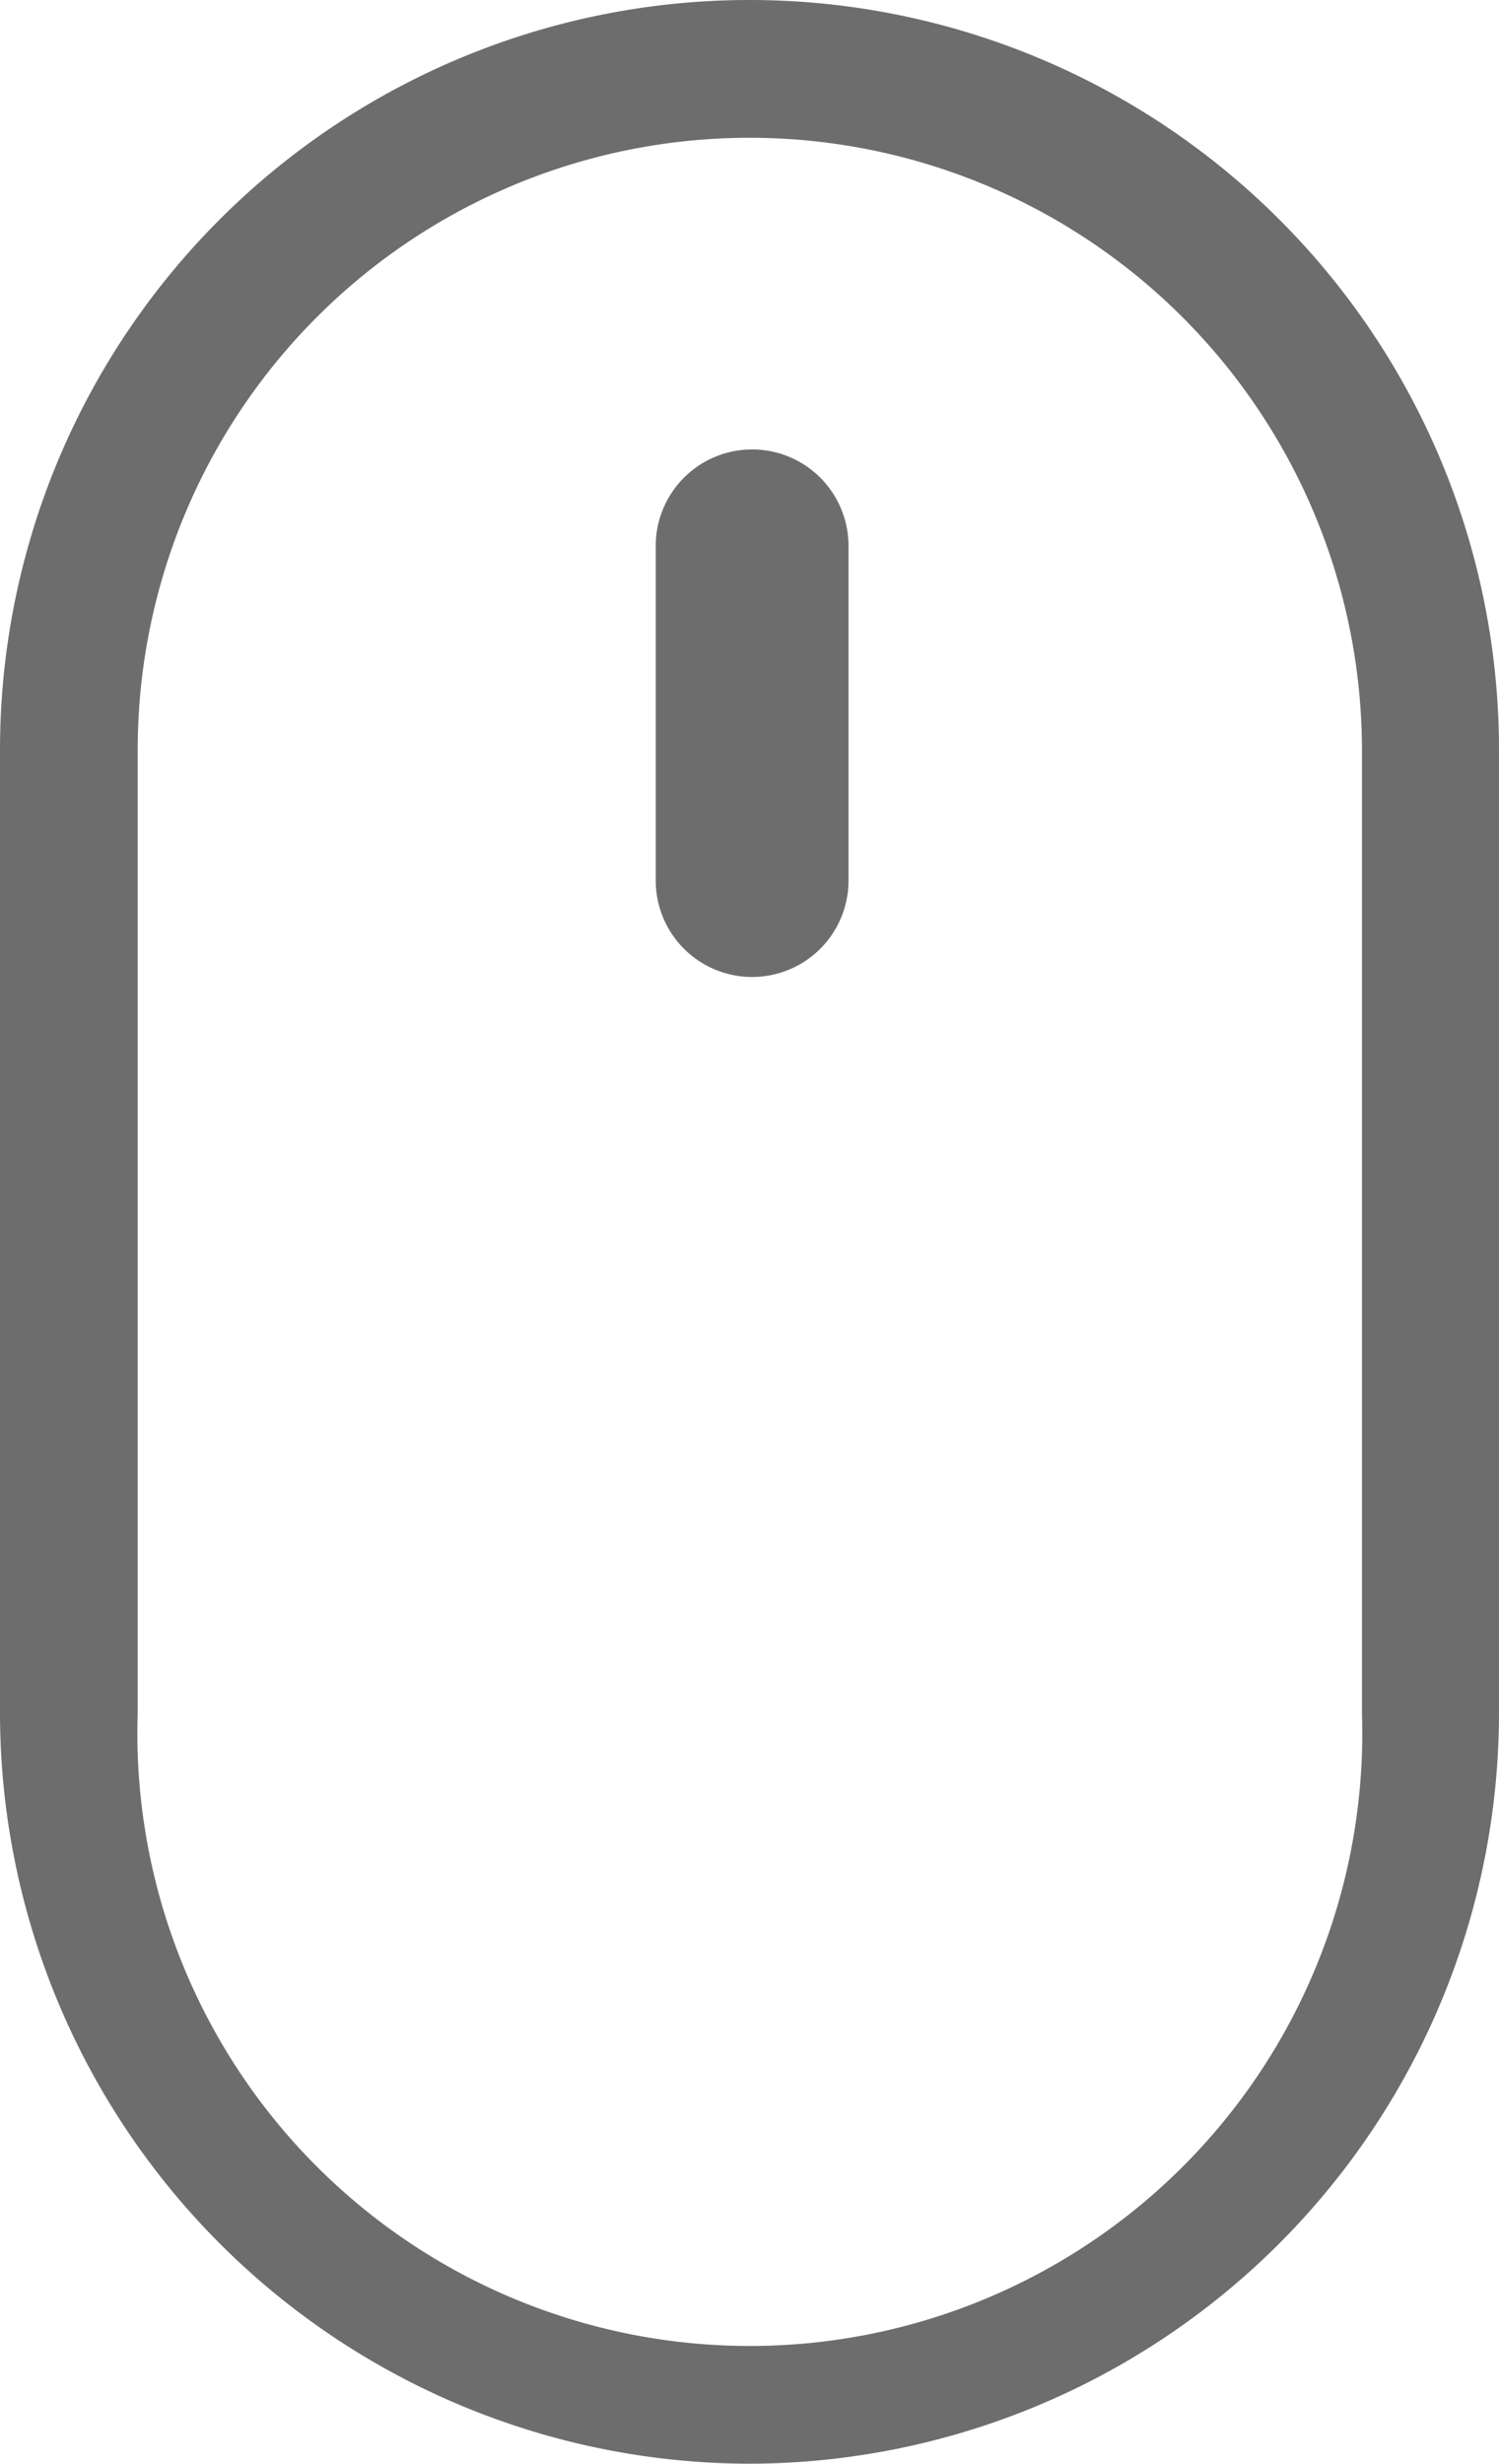 <svg xmlns="http://www.w3.org/2000/svg" viewBox="0 0 22.86 37.55"><defs><style>.cls-1{fill:#6d6d6d;}</style></defs><title>Asset 8</title><g id="Layer_2" data-name="Layer 2"><g id="Layer_1-2" data-name="Layer 1"><path class="cls-1" d="M11.43,37.55A11.45,11.45,0,0,1,0,26.11V11.43a11.43,11.43,0,0,1,22.86,0V26.11A11.45,11.45,0,0,1,11.43,37.55Zm0-35.45A9.33,9.33,0,0,0,2.1,11.43V26.11a9.34,9.34,0,1,0,18.67,0V11.43A9.34,9.34,0,0,0,11.43,2.1Z"/><path class="cls-1" d="M11.43,14.89A1.47,1.47,0,0,1,10,13.42V8.32a1.47,1.47,0,1,1,2.94,0v5.1A1.47,1.47,0,0,1,11.43,14.89Z"/></g></g></svg>